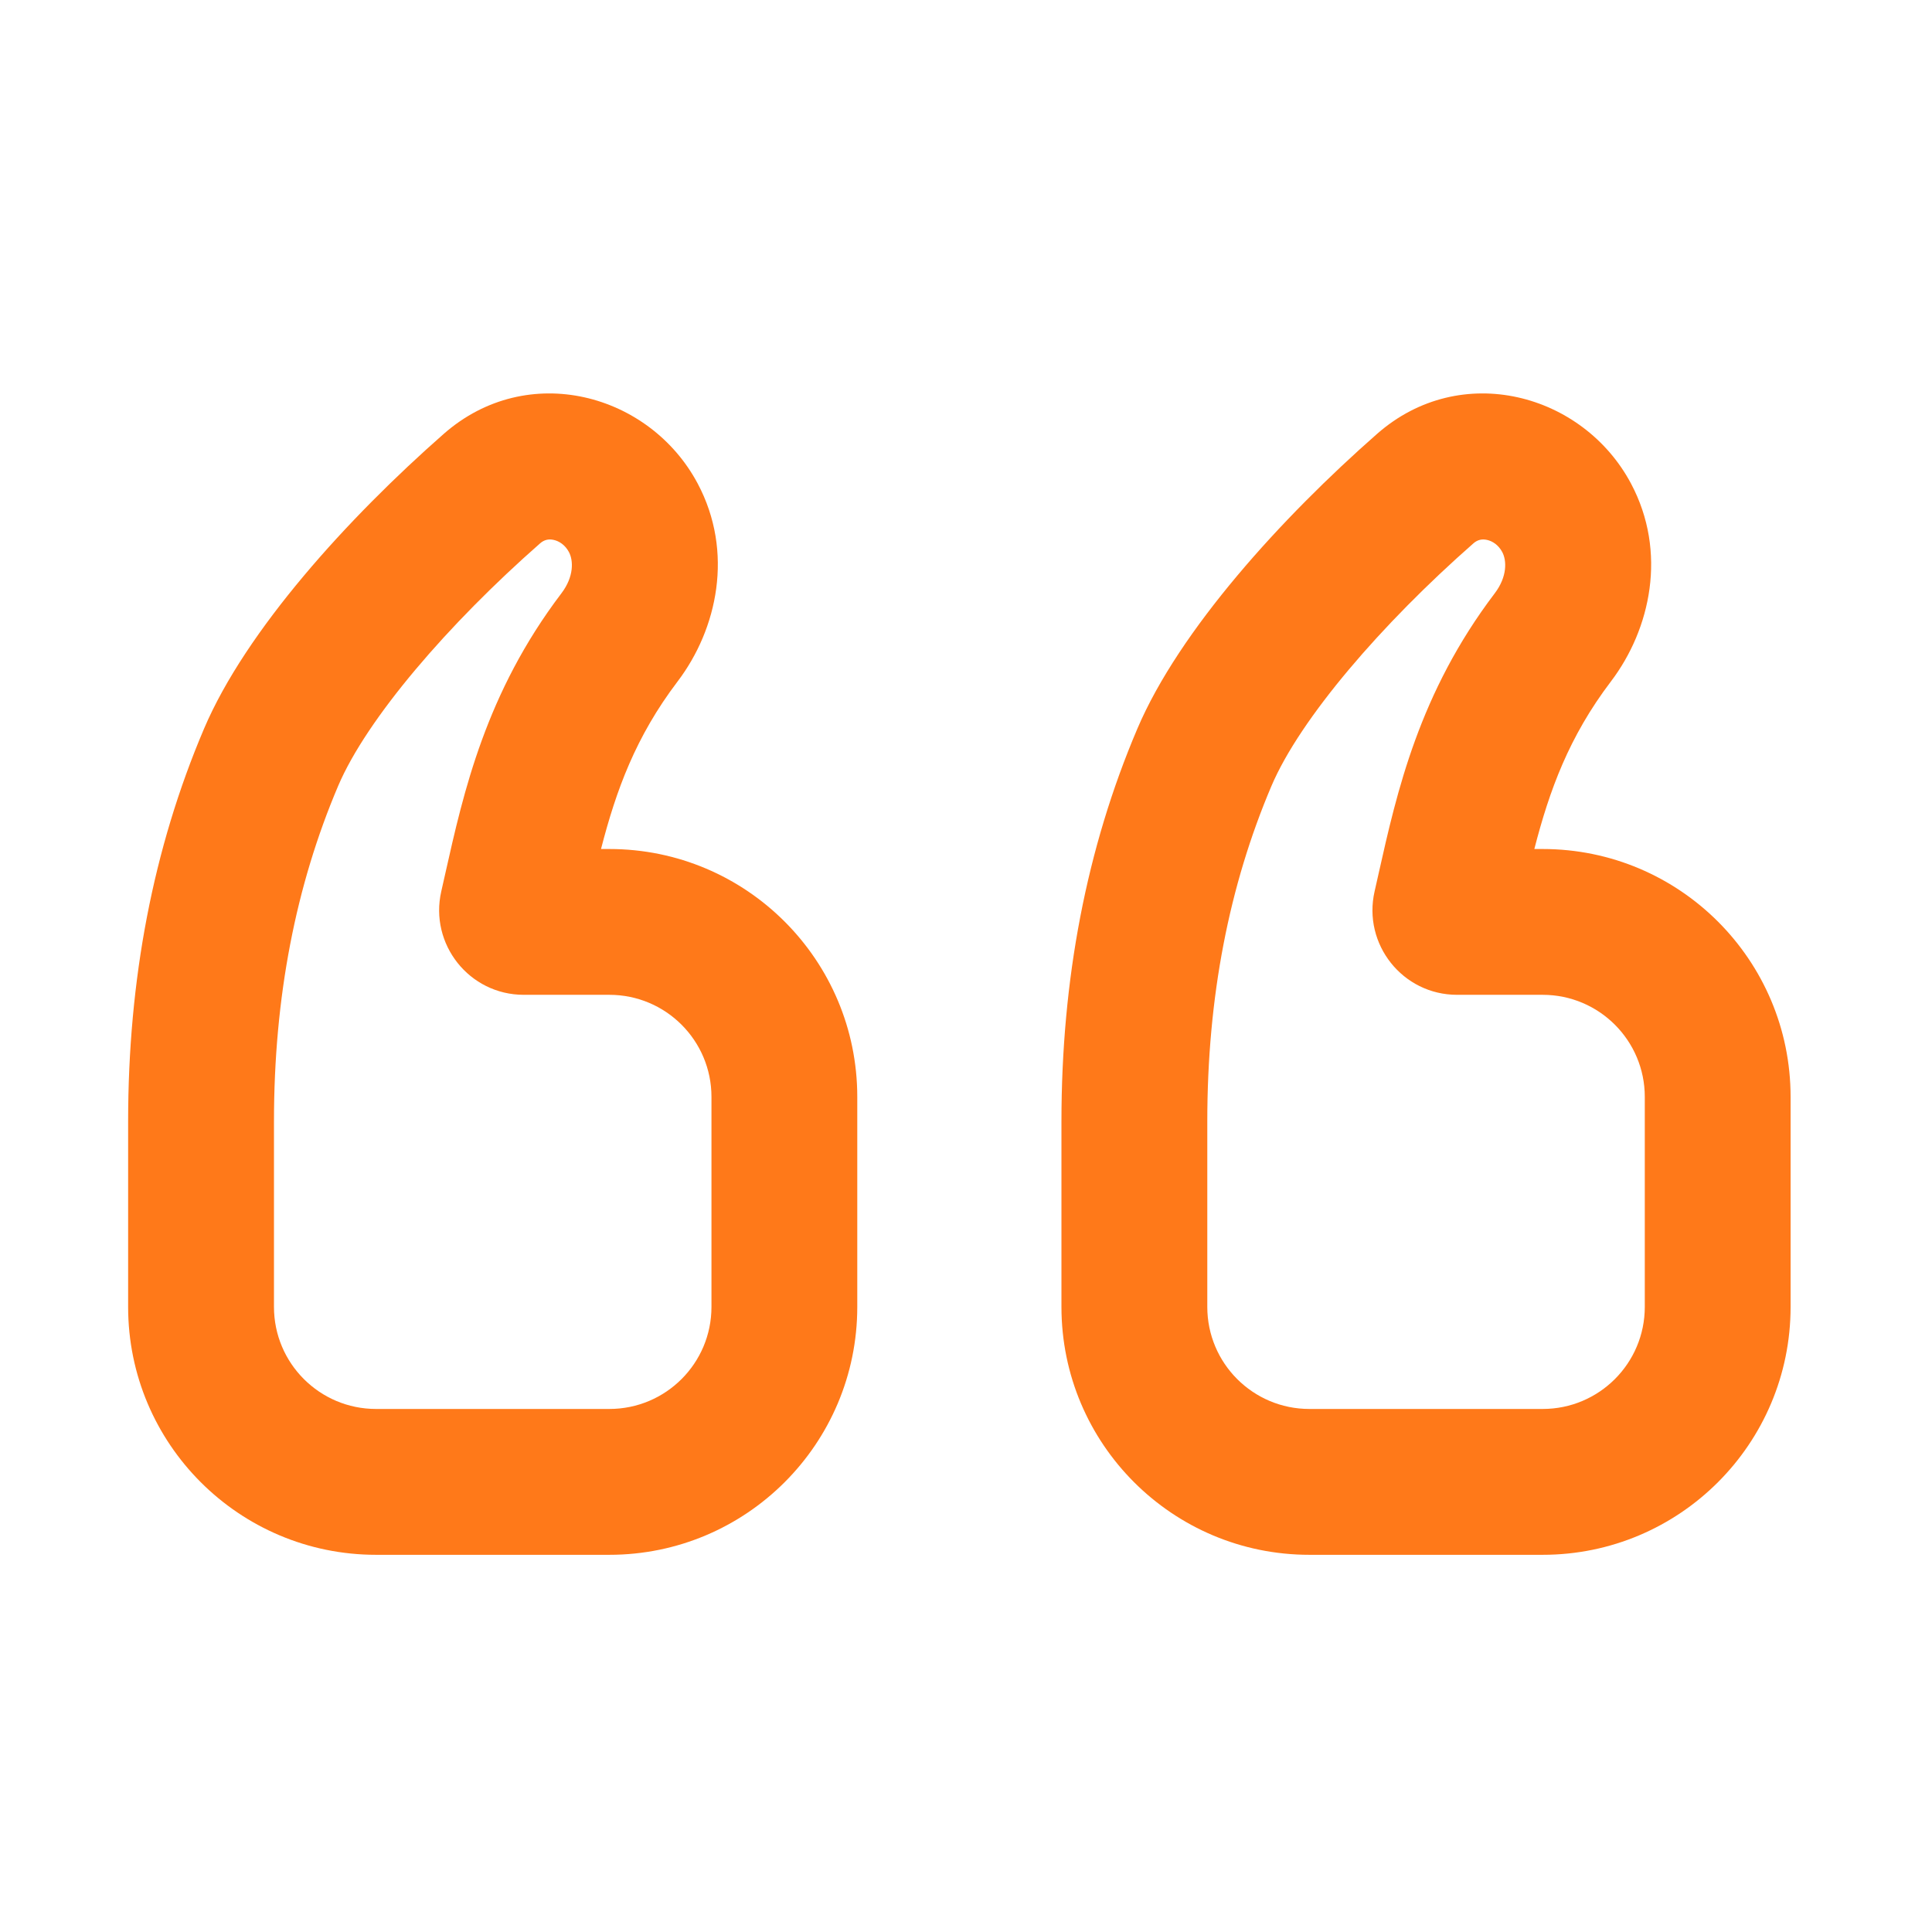 <svg width="47" height="47" viewBox="0 0 47 47" fill="none" xmlns="http://www.w3.org/2000/svg">
<g id="icons/default/quotes">
<path id="icon" fill-rule="evenodd" clip-rule="evenodd" d="M17.308 31.793C17.308 33.165 16.196 34.276 14.824 34.276L9.148 34.276C7.777 34.276 6.665 33.165 6.665 31.793L6.665 27.28C6.665 24.256 7.195 21.544 8.226 19.12C8.924 17.481 10.913 15.173 13.137 13.22C13.236 13.132 13.345 13.107 13.468 13.134C13.602 13.163 13.748 13.256 13.841 13.431C13.949 13.634 13.967 14.026 13.658 14.433C11.818 16.857 11.279 19.261 10.831 21.258C10.798 21.403 10.766 21.545 10.735 21.684C10.442 22.967 11.414 24.201 12.742 24.201L14.824 24.201C16.196 24.201 17.308 25.313 17.308 26.684L17.308 31.793ZM14.824 37.824C18.155 37.824 20.855 35.124 20.855 31.793L20.855 26.684C20.855 23.354 18.155 20.654 14.824 20.654L14.621 20.654C14.989 19.224 15.463 17.923 16.484 16.578C17.453 15.302 17.858 13.428 16.973 11.764C15.808 9.573 12.838 8.761 10.796 10.554C8.479 12.589 5.983 15.33 4.962 17.731C3.723 20.643 3.117 23.834 3.117 27.28L3.117 31.793C3.117 35.124 5.817 37.824 9.148 37.824L14.824 37.824ZM40.013 31.793C40.013 33.165 38.901 34.276 37.529 34.276L31.853 34.276C30.482 34.276 29.37 33.165 29.37 31.793L29.37 27.28C29.37 24.256 29.9 21.544 30.931 19.12C31.629 17.481 33.618 15.173 35.842 13.22C35.941 13.132 36.05 13.107 36.173 13.134C36.307 13.163 36.453 13.256 36.546 13.431C36.654 13.634 36.672 14.026 36.363 14.433C34.523 16.857 33.984 19.261 33.536 21.258L33.536 21.259C33.503 21.403 33.471 21.545 33.44 21.684C33.147 22.967 34.119 24.201 35.447 24.201L37.529 24.201C38.901 24.201 40.013 25.313 40.013 26.684L40.013 31.793ZM37.529 37.824C40.86 37.824 43.56 35.124 43.56 31.793L43.56 26.684C43.56 23.354 40.86 20.654 37.529 20.654L37.326 20.654C37.694 19.224 38.168 17.923 39.189 16.578C40.158 15.302 40.563 13.428 39.678 11.764C38.513 9.573 35.542 8.761 33.501 10.554C31.184 12.589 28.688 15.33 27.667 17.731C26.428 20.643 25.822 23.834 25.822 27.28L25.822 31.793C25.822 35.124 28.522 37.824 31.853 37.824L37.529 37.824Z" fill="#FF7919"/>
</g>
</svg>
